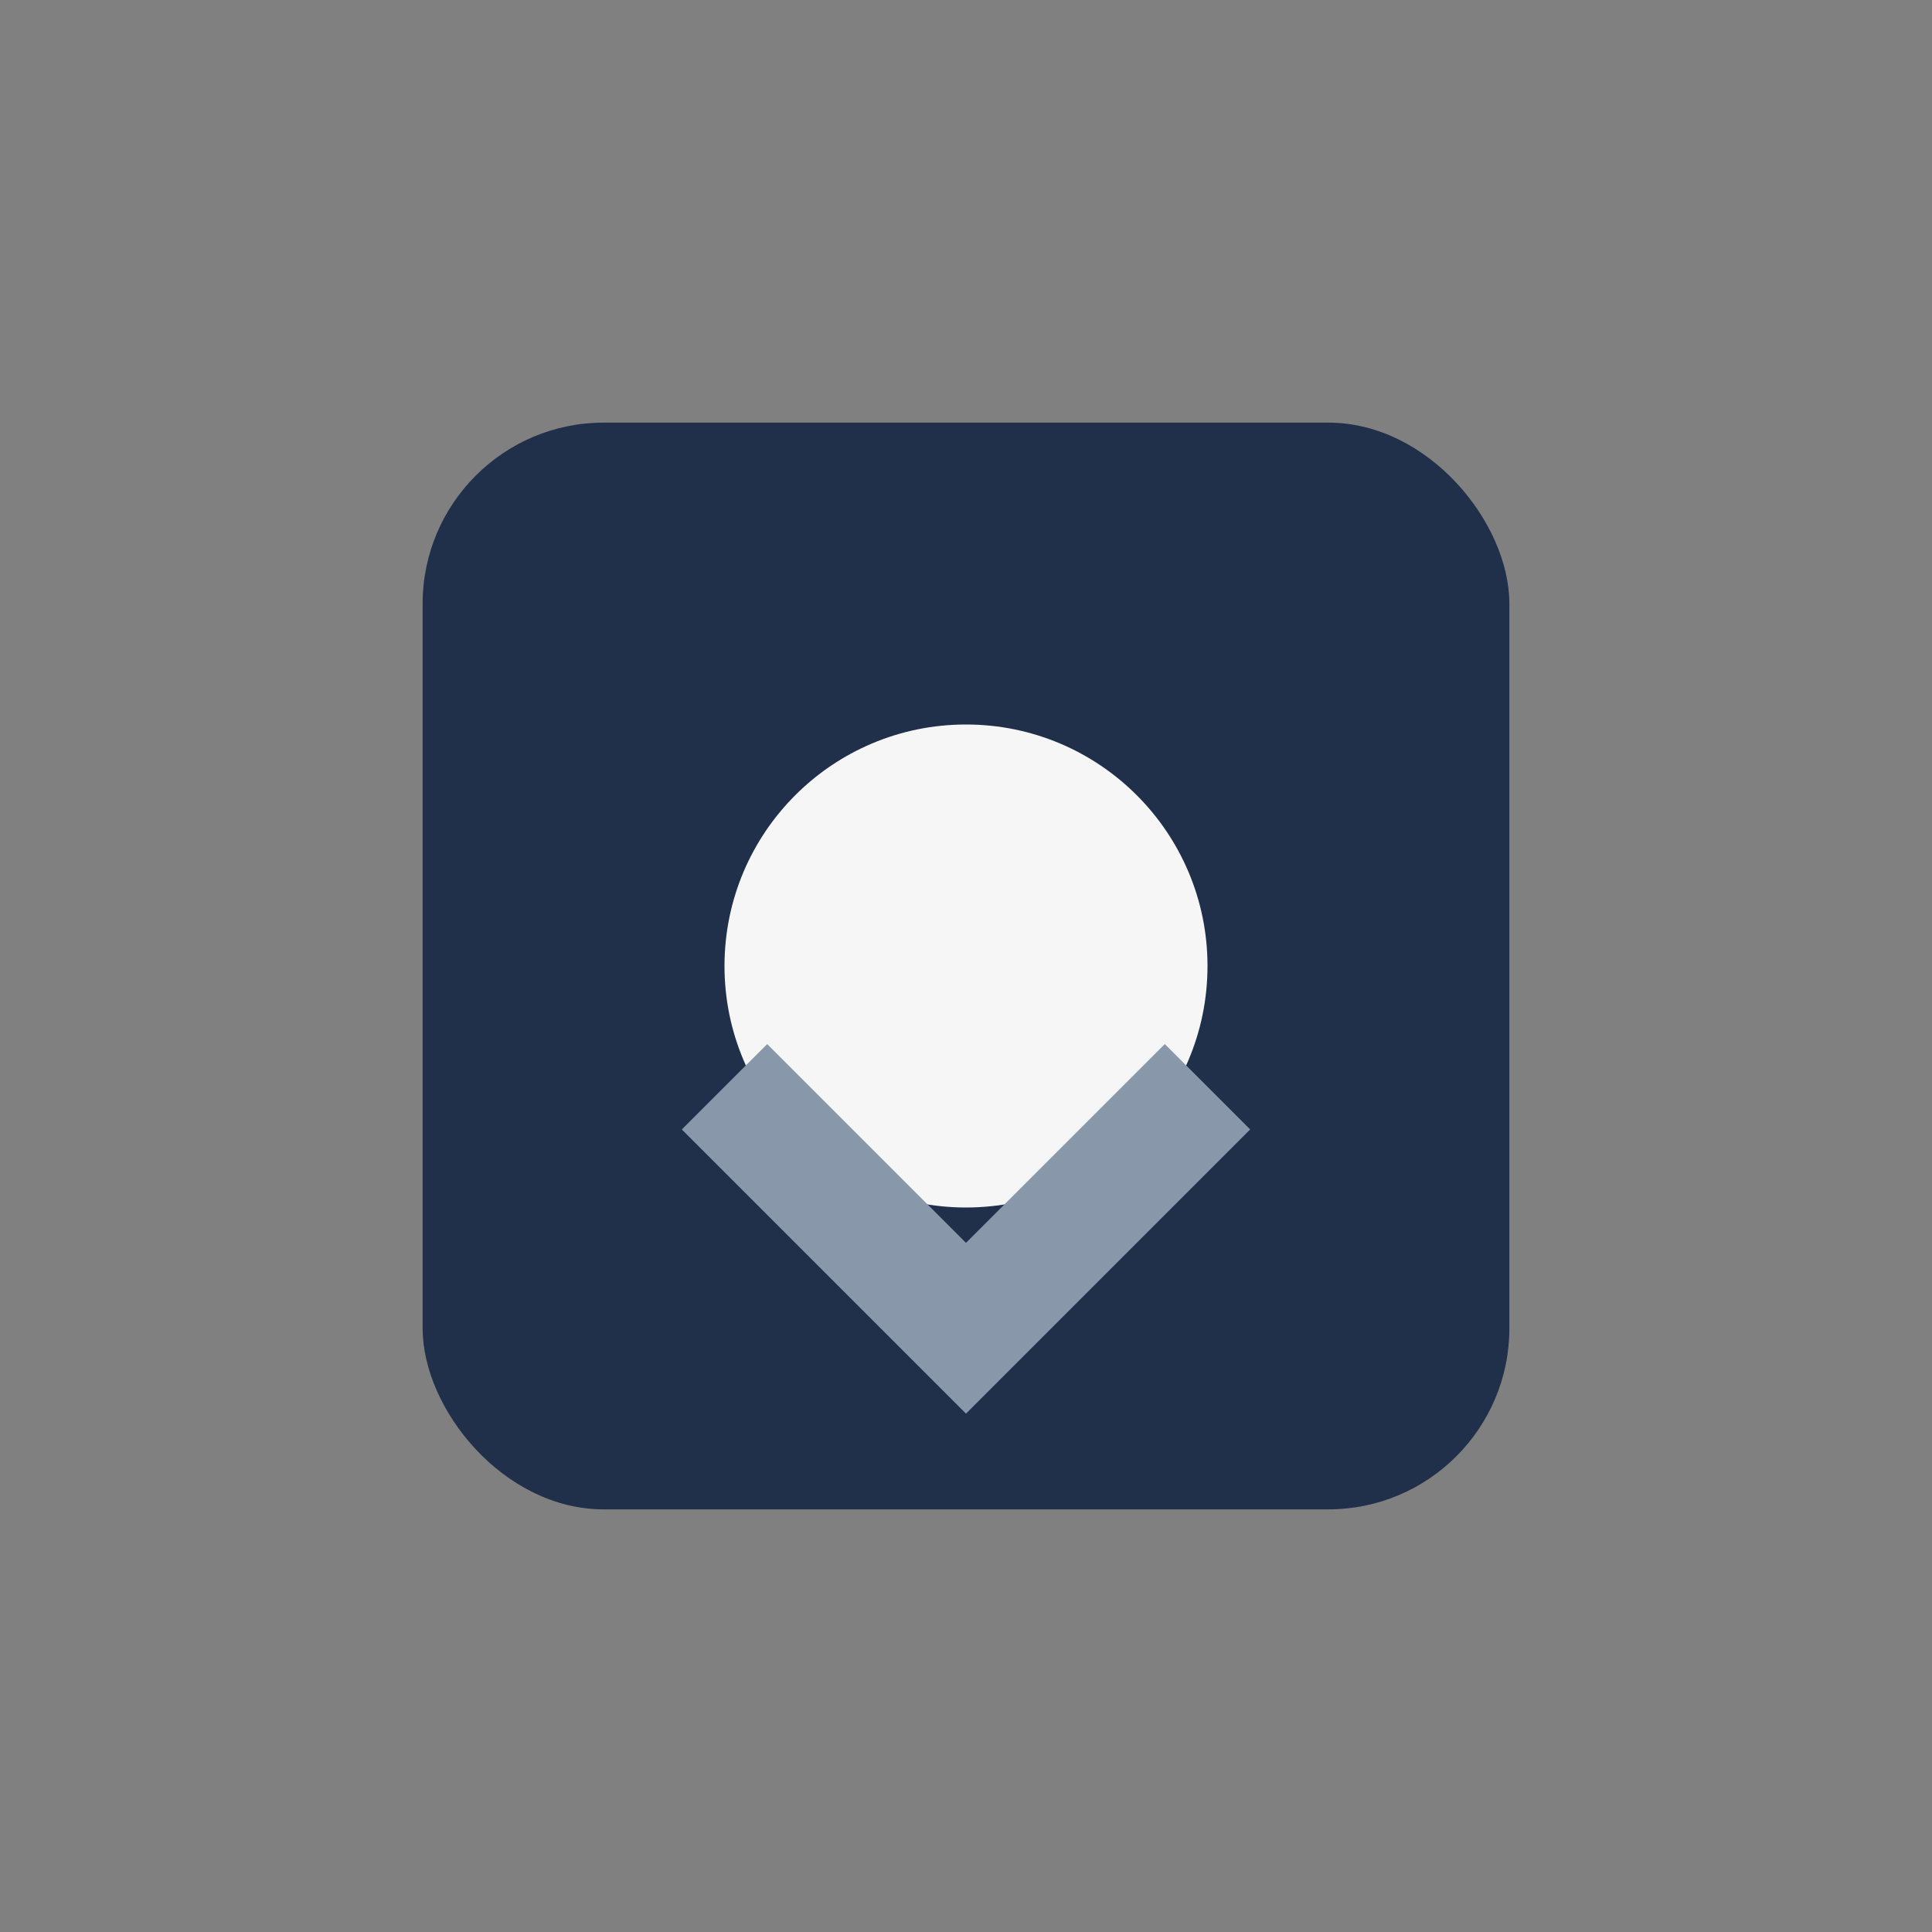 <?xml version="1.0" encoding="UTF-8"?>
<svg xmlns="http://www.w3.org/2000/svg" width="32" height="32" viewBox="0 0 32 32"><rect x="0" y="0" width="32" height="32" fill="#808080" stroke="none"/><rect x="7" y="7" width="18" height="18" rx="3" fill="#20304A"/><circle cx="16" cy="16" r="4" fill="#F6F6F6"/><path d="M12 18l4 4 4-4" stroke="#8898AA" stroke-width="2" fill="none"/></svg>